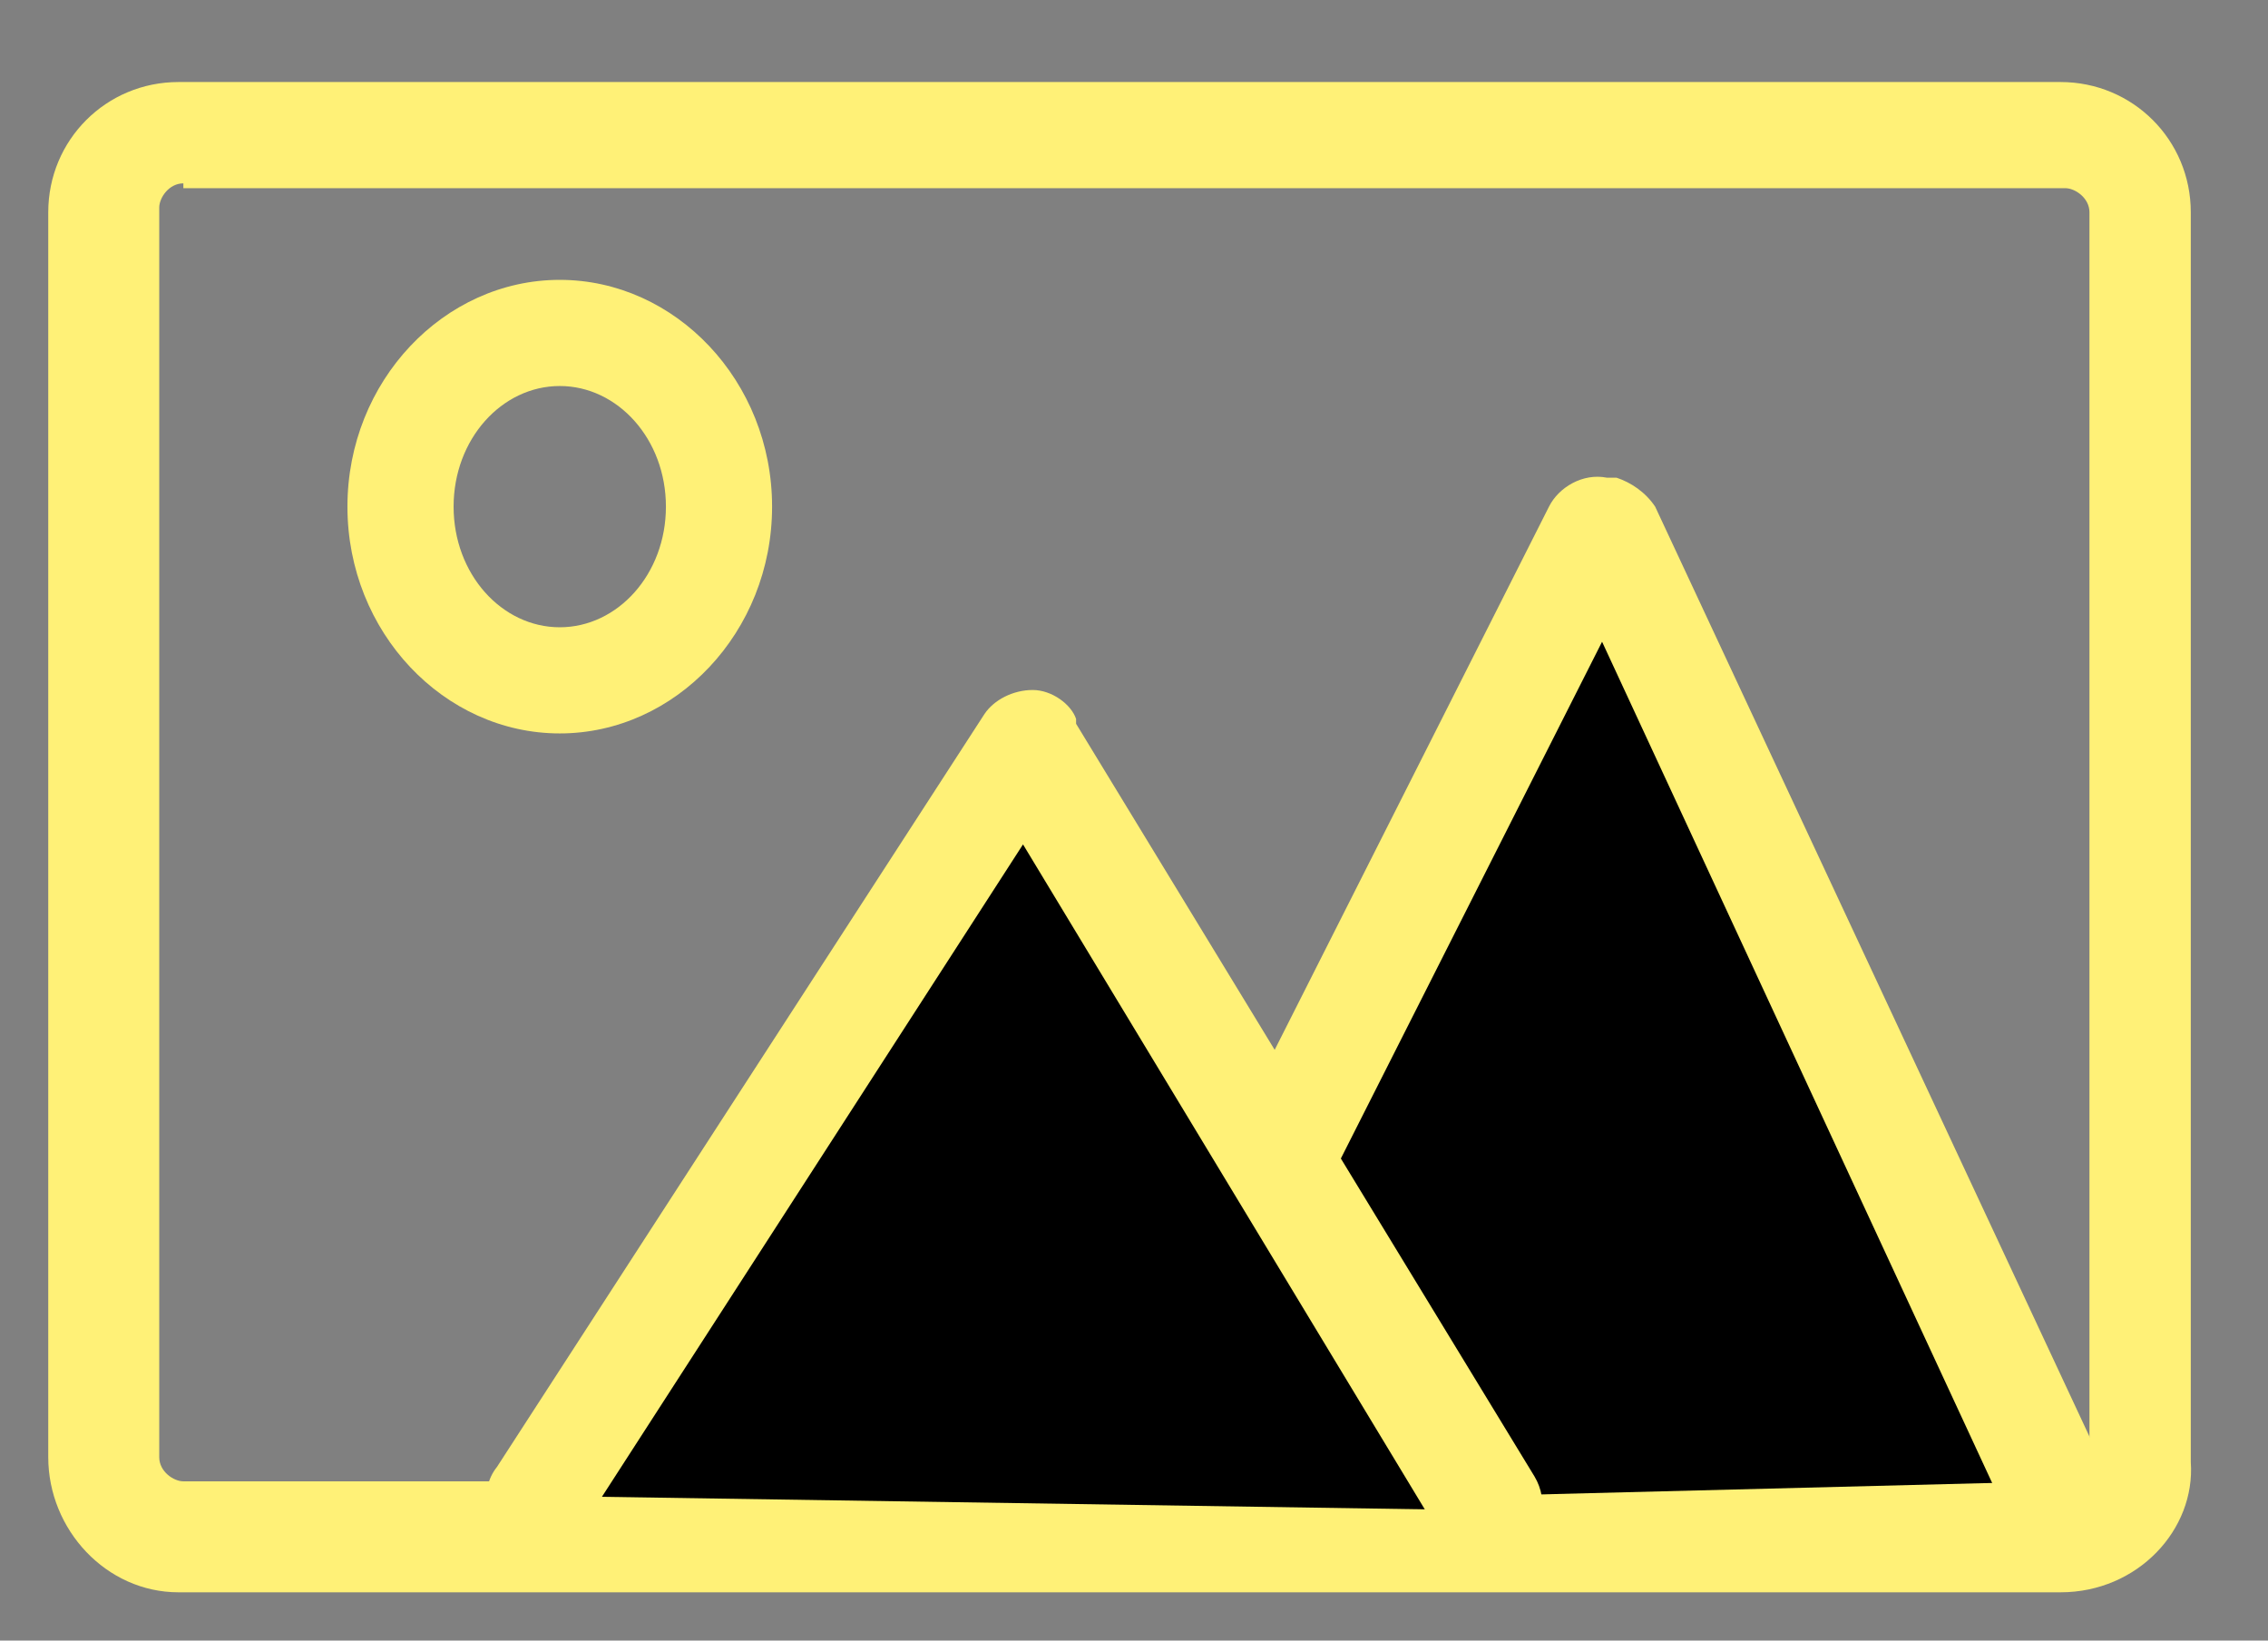 <?xml version="1.0" encoding="utf-8"?>
<!-- Generator: Adobe Illustrator 23.0.3, SVG Export Plug-In . SVG Version: 6.00 Build 0)  -->
<!DOCTYPE svg PUBLIC "-//W3C//DTD SVG 1.1//EN" "http://www.w3.org/Graphics/SVG/1.1/DTD/svg11.dtd">
<svg version="1.1" id="Layer_1" xmlns:x="http://ns.adobe.com/Extensibility/1.0/" xmlns:i="http://ns.adobe.com/AdobeIllustrator/10.0/" xmlns:graph="http://ns.adobe.com/Graphs/1.0/"
	 xmlns="http://www.w3.org/2000/svg" xmlns:xlink="http://www.w3.org/1999/xlink" x="0px" y="0px" viewBox="0 0 47 34"
	 style="enable-background:new 0 0 47 34;" xml:space="preserve">
<rect x="0" y="0" width="47" height="34" fill="#808080" stroke="none"/>
<style type="text/css">
	.st0{fill:#FFF177;}
</style>
<g>
	<path class="st0" d="M42.7,33h-39C2.2,33,1,31.7,1,30.2V4.4c0-1.5,1.2-2.7,2.7-2.7h39c1.5,0,2.7,1.2,2.7,2.7v25.9
		C45.5,31.7,44.3,33,42.7,33z M3.8,3.8c-0.3,0-0.5,0.3-0.5,0.5v25.9c0,0.3,0.3,0.5,0.5,0.5h39c0.3,0,0.5-0.3,0.5-0.5V4.4
		c0-0.3-0.3-0.5-0.5-0.5H3.8z"/>
	<g>
		<polyline points="22.9,31.2 33.2,11 33.4,11 42.6,30.7 		"/>
		<path class="st0" d="M22.9,32.3c-0.2,0-0.3,0-0.5-0.1c-0.5-0.3-0.8-0.9-0.5-1.5l10.2-20.2c0.2-0.4,0.7-0.7,1.2-0.6l0.2,0
			c0.3,0.1,0.6,0.3,0.8,0.6l9.2,19.7c0.3,0.5,0,1.2-0.5,1.5c-0.5,0.3-1.2,0-1.5-0.5l-8.3-17.9l-9.3,18.4
			C23.7,32.1,23.3,32.3,22.9,32.3z"/>
	</g>
	<g>
		<polyline points="30.8,31.3 21.3,15.6 21.2,15.5 11.1,31 		"/>
		<path class="st0" d="M30.8,32.4c-0.4,0-0.7-0.2-0.9-0.5l-8.7-14.4l-9.1,14.1c-0.3,0.5-1,0.7-1.5,0.3c-0.5-0.3-0.7-1-0.3-1.5
			l10.1-15.6c0.2-0.3,0.6-0.5,1-0.5c0.4,0,0.8,0.3,0.9,0.6l0,0.1l9.5,15.6c0.3,0.5,0.2,1.2-0.4,1.5C31.2,32.4,31,32.4,30.8,32.4z"/>
	</g>
	<g>
		<path class="st0" d="M11.6,15.2c-2.4,0-4.4-2.1-4.4-4.7s2-4.7,4.4-4.7S16,7.9,16,10.5S14,15.2,11.6,15.2z M11.6,8
			c-1.2,0-2.2,1.1-2.2,2.5s1,2.5,2.2,2.5s2.2-1.1,2.2-2.5S12.8,8,11.6,8z"/>
	</g>
</g>
</svg>

